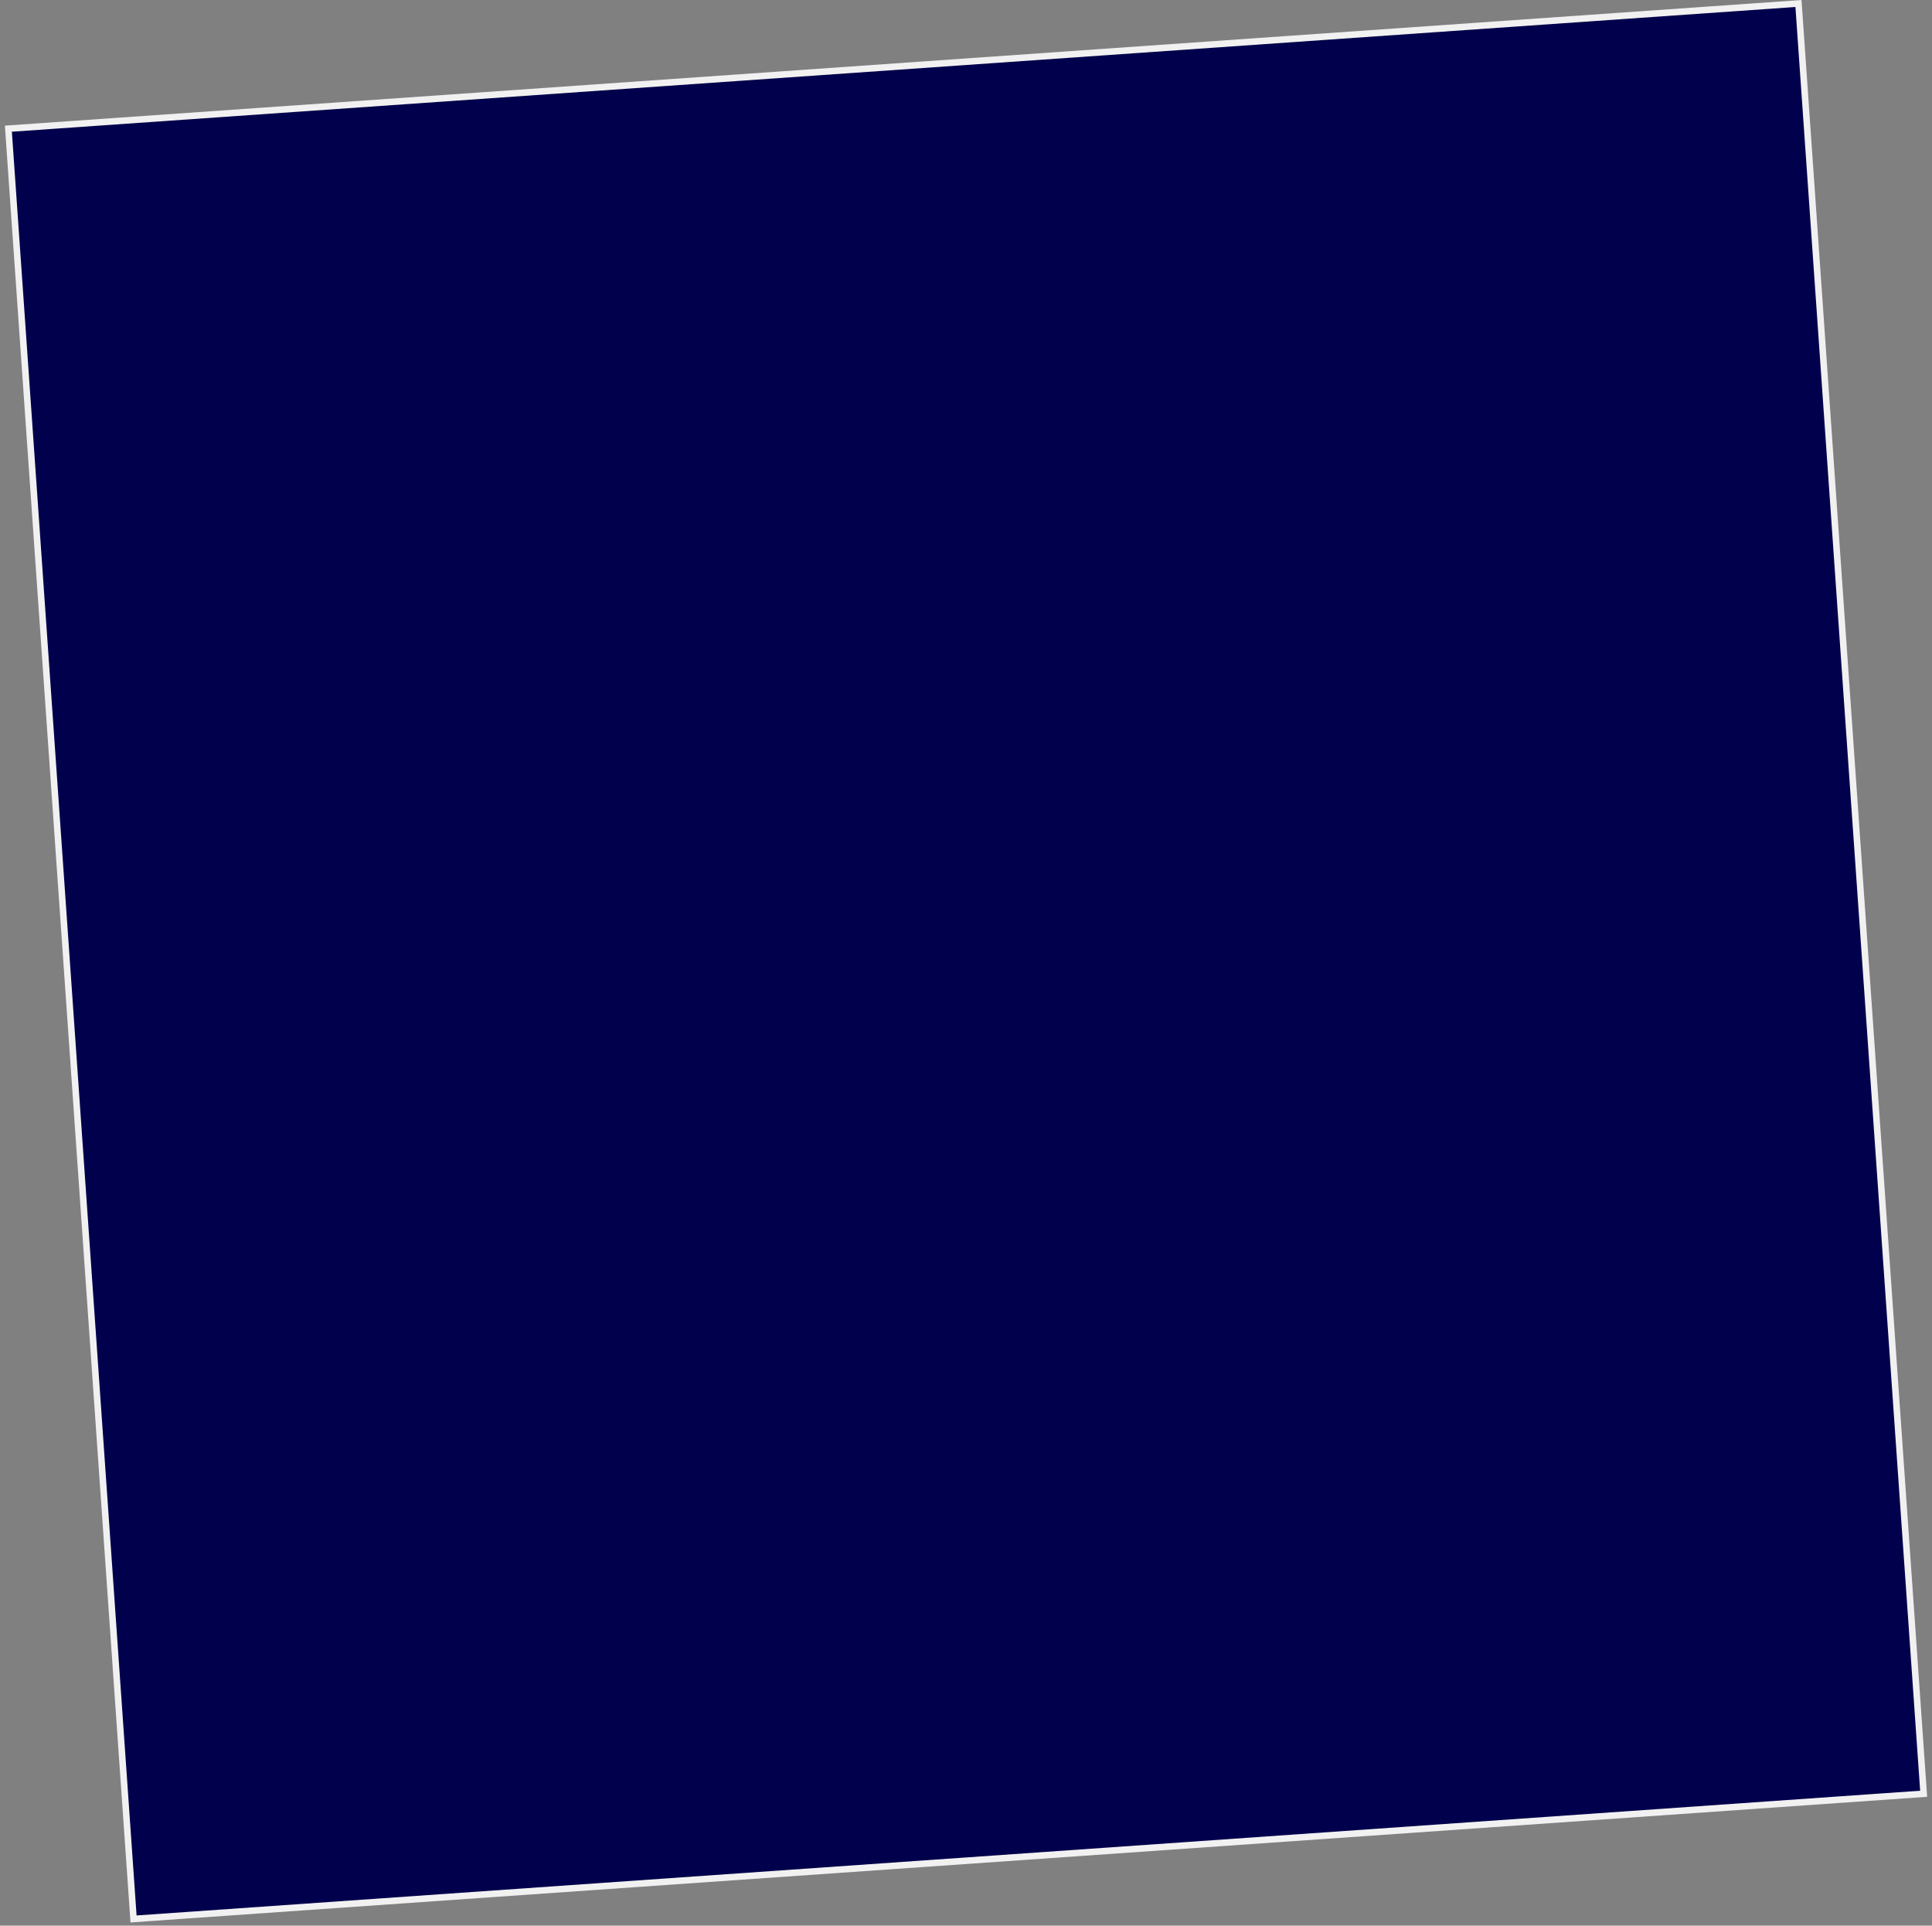 <?xml version="1.0" encoding="UTF-8"?> <svg xmlns="http://www.w3.org/2000/svg" width="295" height="294" viewBox="0 0 295 294" fill="none"><rect x="0" y="0" width="295" height="294" fill="#808080" stroke="none"/> <rect x="1.278" y="19.647" width="274" height="274" transform="rotate(-4 1.278 19.647)" fill="#01004C" stroke="#F1F1F1"></rect> </svg> 